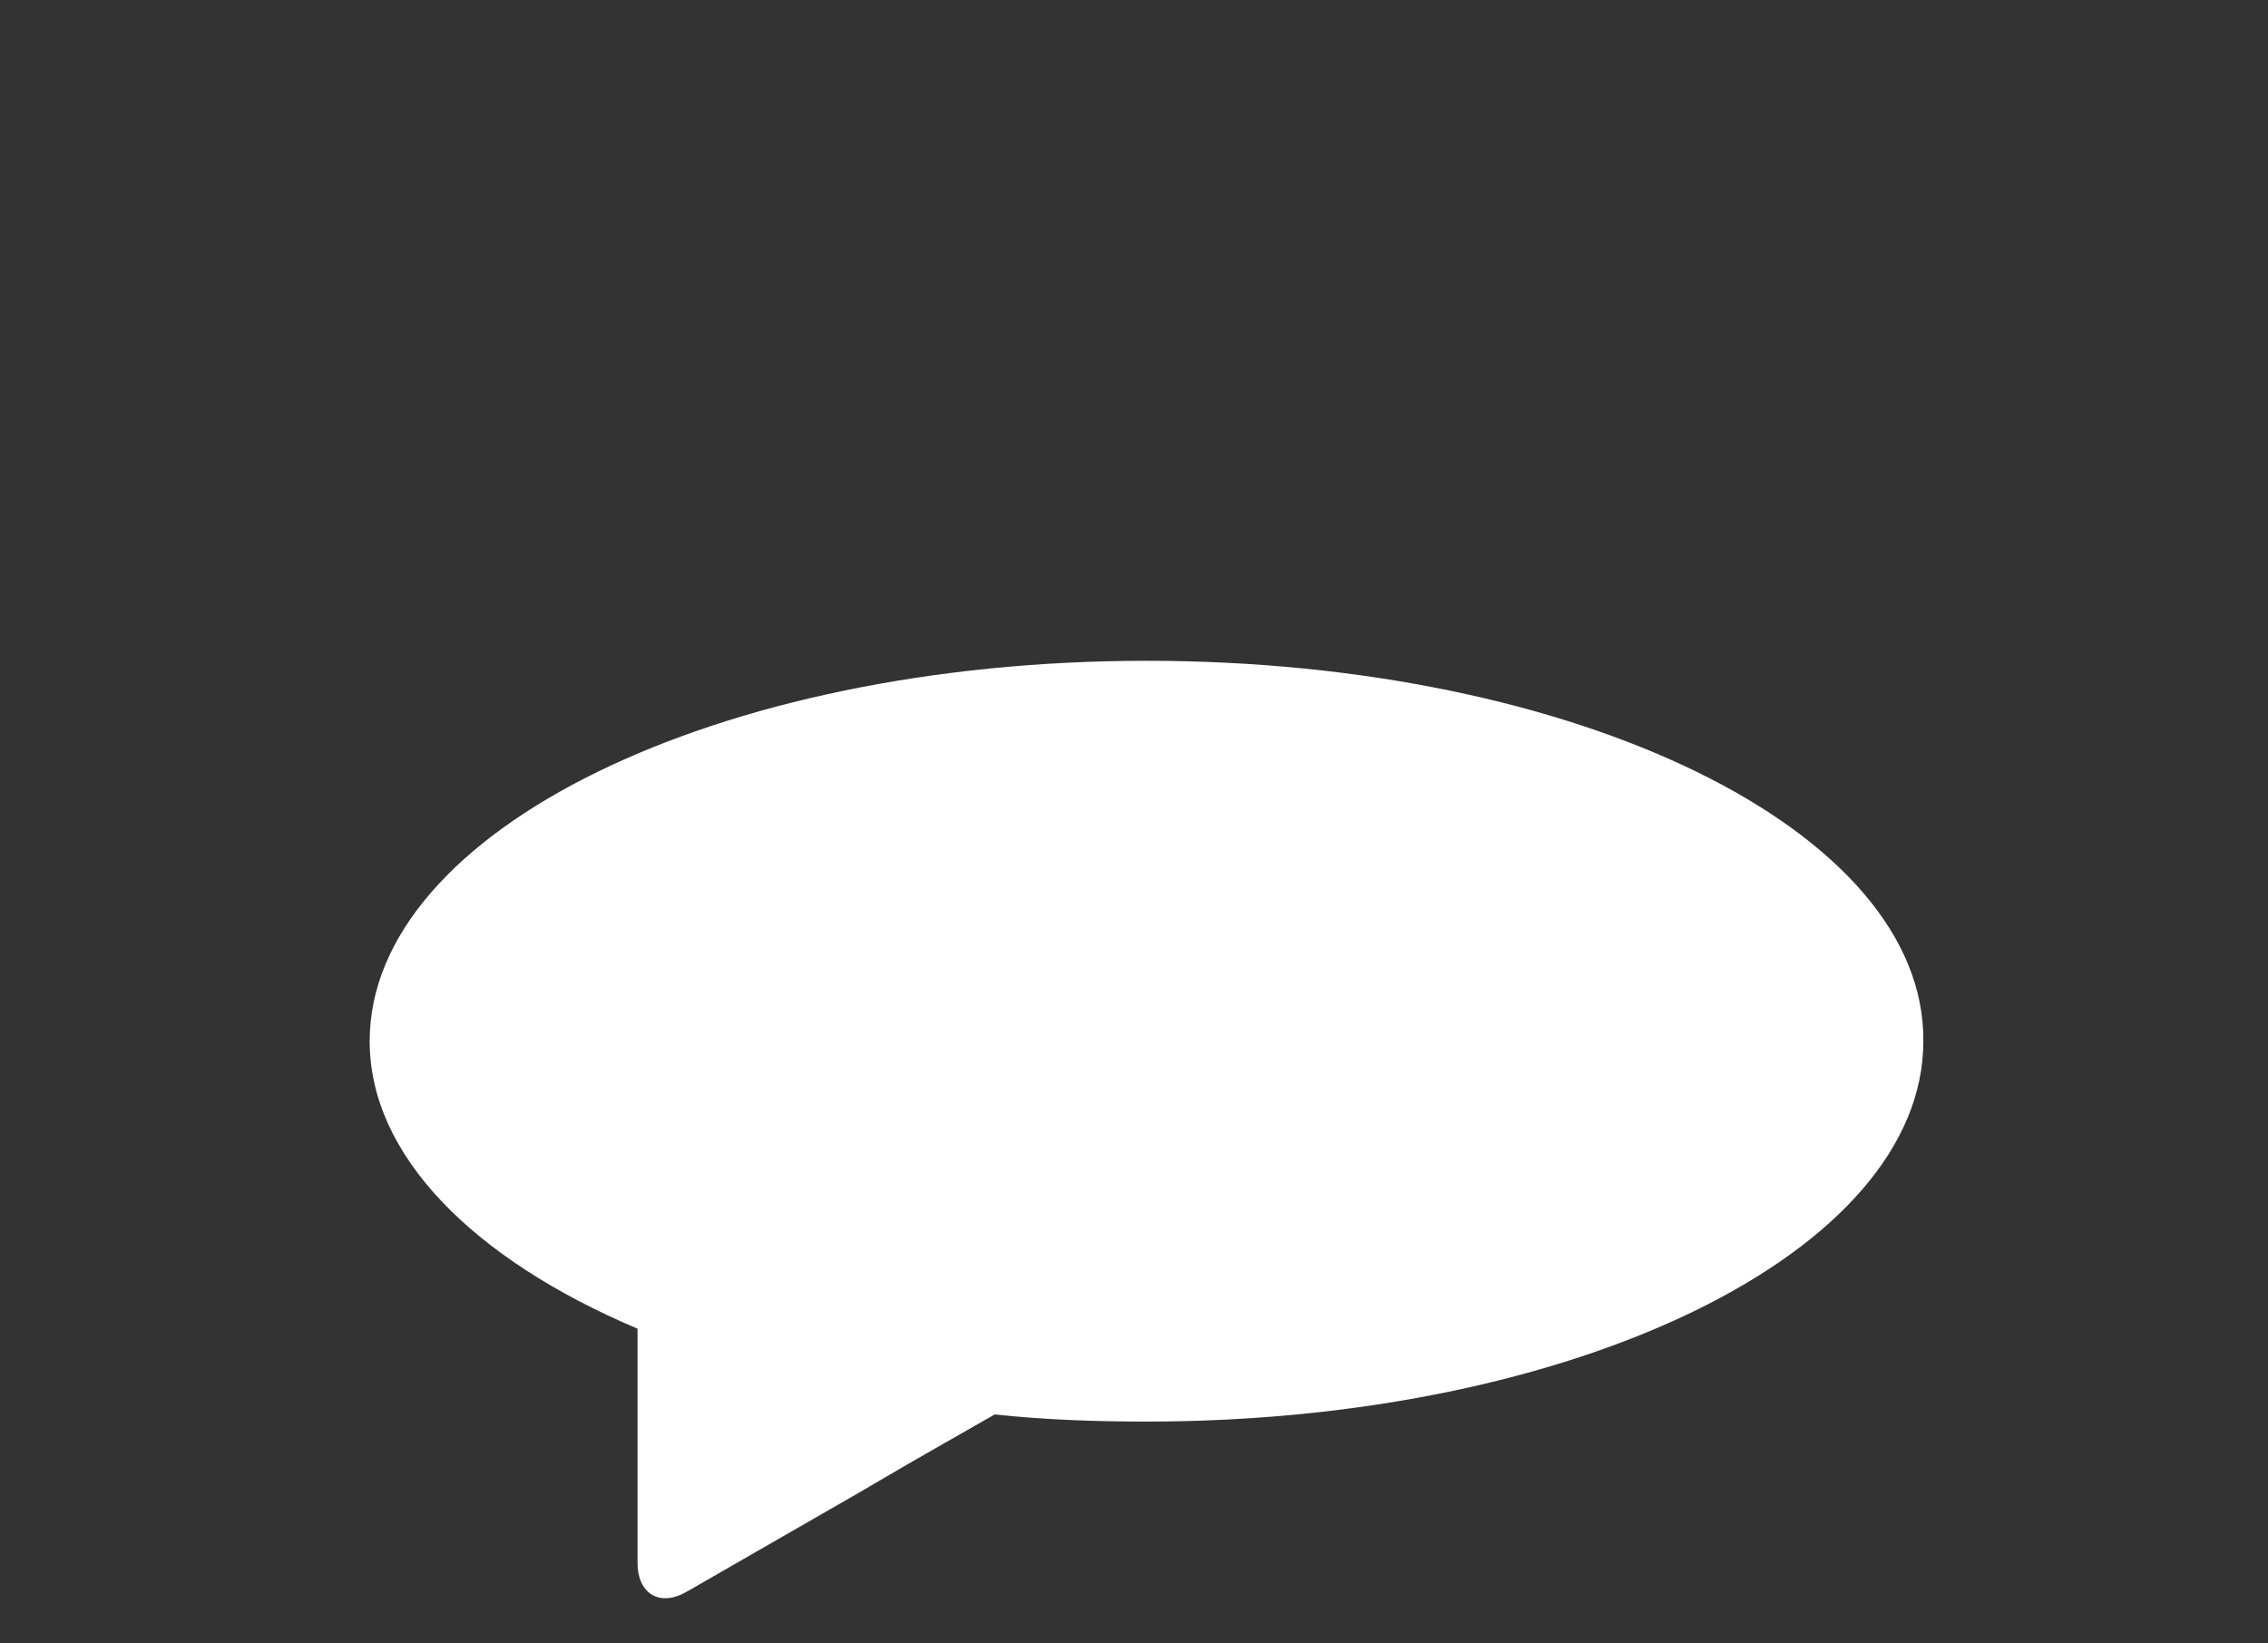 <?xml version="1.0" encoding="utf-8"?>
<svg version="1.1" xmlns="http://www.w3.org/2000/svg" xmlns:xlink="http://www.w3.org/1999/xlink" x="0px" y="0px"
	 viewBox="0 0 127 92" style="enable-background:new 0 0 127 92;" xml:space="preserve">
<rect x="0" y="0" width="127" height="92" fill="#333333" stroke="none"/>
<style type="text/css">
	.st0{fill:#FFFFFF;}
</style>
<path class="st0" d="M64.2,37c-24,0-43.5,9.5-43.5,21.3c0,6.4,5.8,12.2,15,16.1c0,1.4,0,2.8,0,3.9v9.2c0,1.8,1.3,2.5,2.8,1.6l8-4.6
	c1.6-0.9,4.1-2.4,5.7-3.3l3.5-2c2.8,0.3,5.6,0.4,8.5,0.4c24,0,43.5-9.5,43.5-21.3C107.8,46.5,88.3,37,64.2,37z"/>
</svg>
